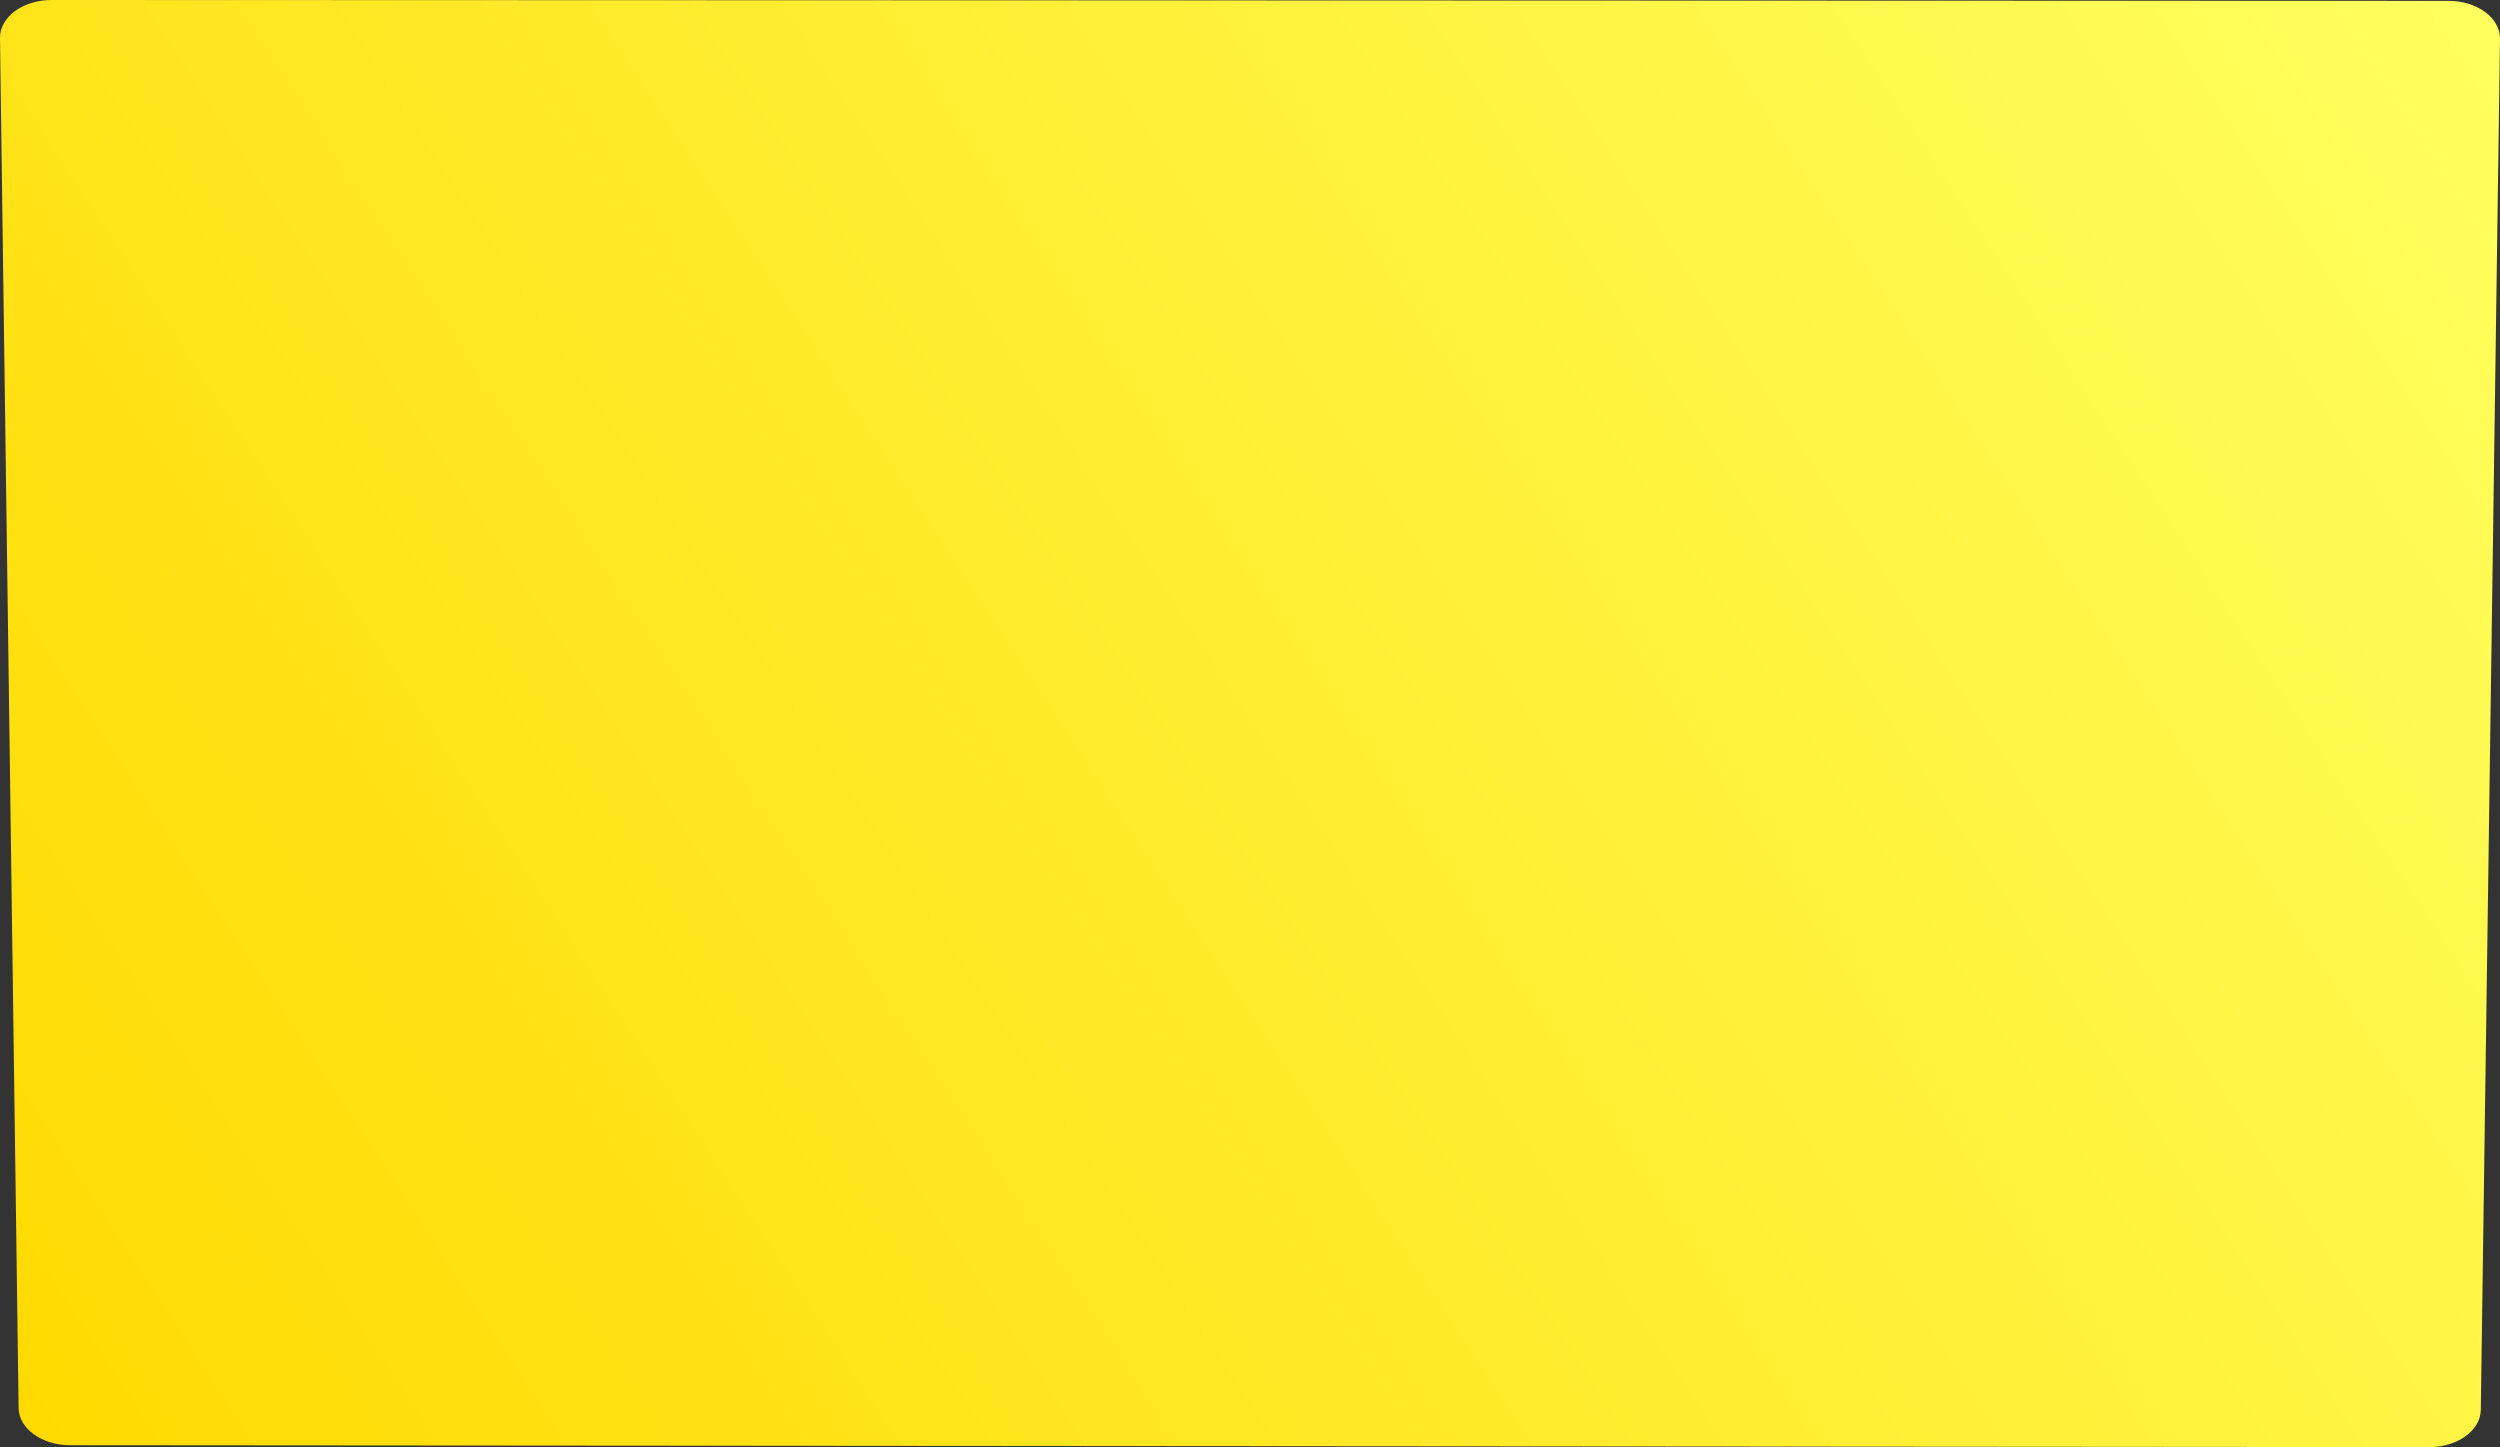 <?xml version="1.0" encoding="UTF-8"?> <svg xmlns="http://www.w3.org/2000/svg" xmlns:xlink="http://www.w3.org/1999/xlink" viewBox="0 0 1082.88 626.83"><rect x="0" y="0" width="1082.88" height="626.83" fill="#333333" stroke="none"/> <defs> <style>.cls-1{fill:url(#Degradado_sin_nombre_223);}</style> <linearGradient id="Degradado_sin_nombre_223" x1="-1596.17" y1="-2639.8" x2="-862.04" y2="-1905.67" gradientTransform="matrix(1, 0, 0, -1.53, 1770.67, -3161.53)" gradientUnits="userSpaceOnUse"> <stop offset="0" stop-color="#ffda00"></stop> <stop offset="0.3" stop-color="#ffe51d"></stop> <stop offset="1" stop-color="#ffff5e"></stop> </linearGradient> </defs> <g id="Слой_2" data-name="Слой 2"> <g id="Слой_1-2" data-name="Слой 1"> <path class="cls-1" d="M1060.6.37,22.31,0C9.9,0-.12,7.4,0,16.47q4,296.7,8.06,593.39C8.18,618.8,18.12,626,30.33,626l1021.92.82c12.23,0,22.19-7.19,22.31-16.14q4.17-296.93,8.32-593.85C1083,7.77,1073,.37,1060.6.37Z"></path> </g> </g> </svg> 